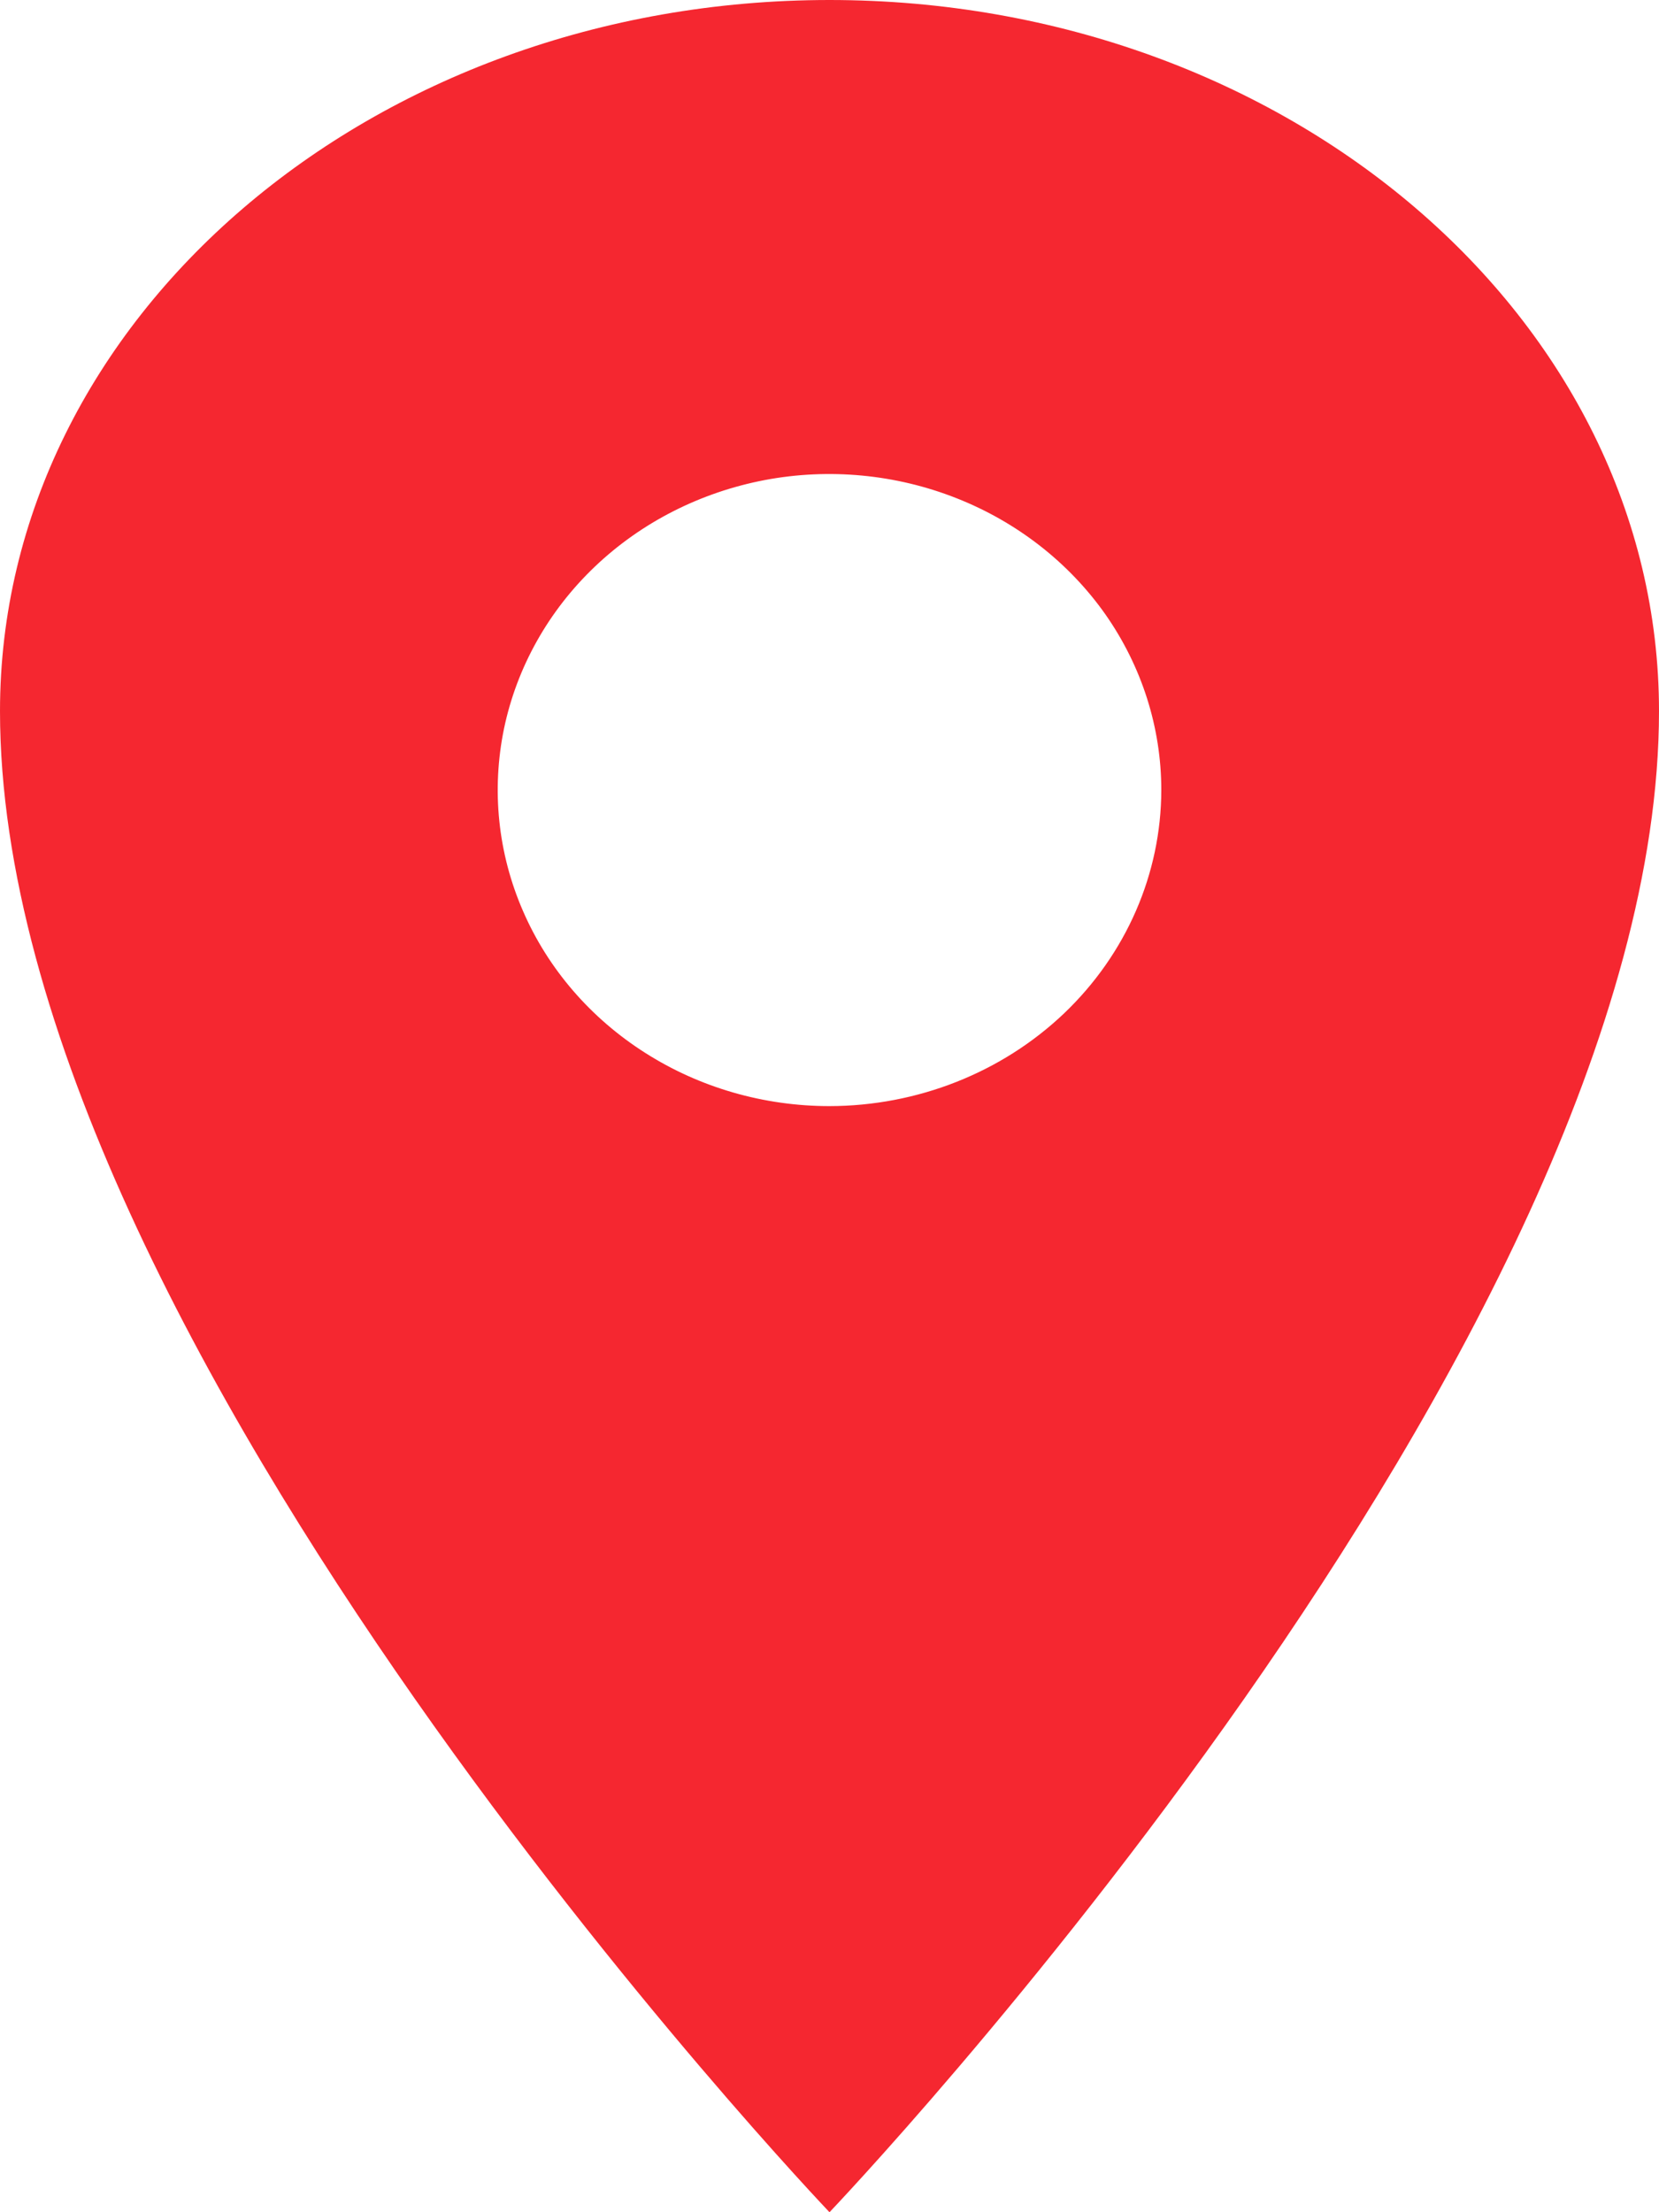 <?xml version="1.0" encoding="UTF-8"?> <svg xmlns="http://www.w3.org/2000/svg" width="12" height="16" viewBox="0 0 12 16" fill="none"> <path d="M6 0C2.688 0 0 2.304 0 5.143C0 9.714 6 16 6 16C6 16 12 9.714 12 5.143C12 2.304 9.312 0 6 0ZM6 8C5.525 8 5.061 7.866 4.667 7.615C4.272 7.364 3.964 7.007 3.783 6.589C3.601 6.171 3.554 5.712 3.646 5.268C3.739 4.825 3.967 4.418 4.303 4.098C4.639 3.778 5.066 3.561 5.532 3.472C5.997 3.384 6.48 3.43 6.918 3.603C7.357 3.776 7.732 4.069 7.996 4.444C8.259 4.82 8.4 5.262 8.4 5.714C8.399 6.32 8.146 6.901 7.696 7.33C7.246 7.758 6.636 7.999 6 8Z" fill="#F52730"></path> </svg> 